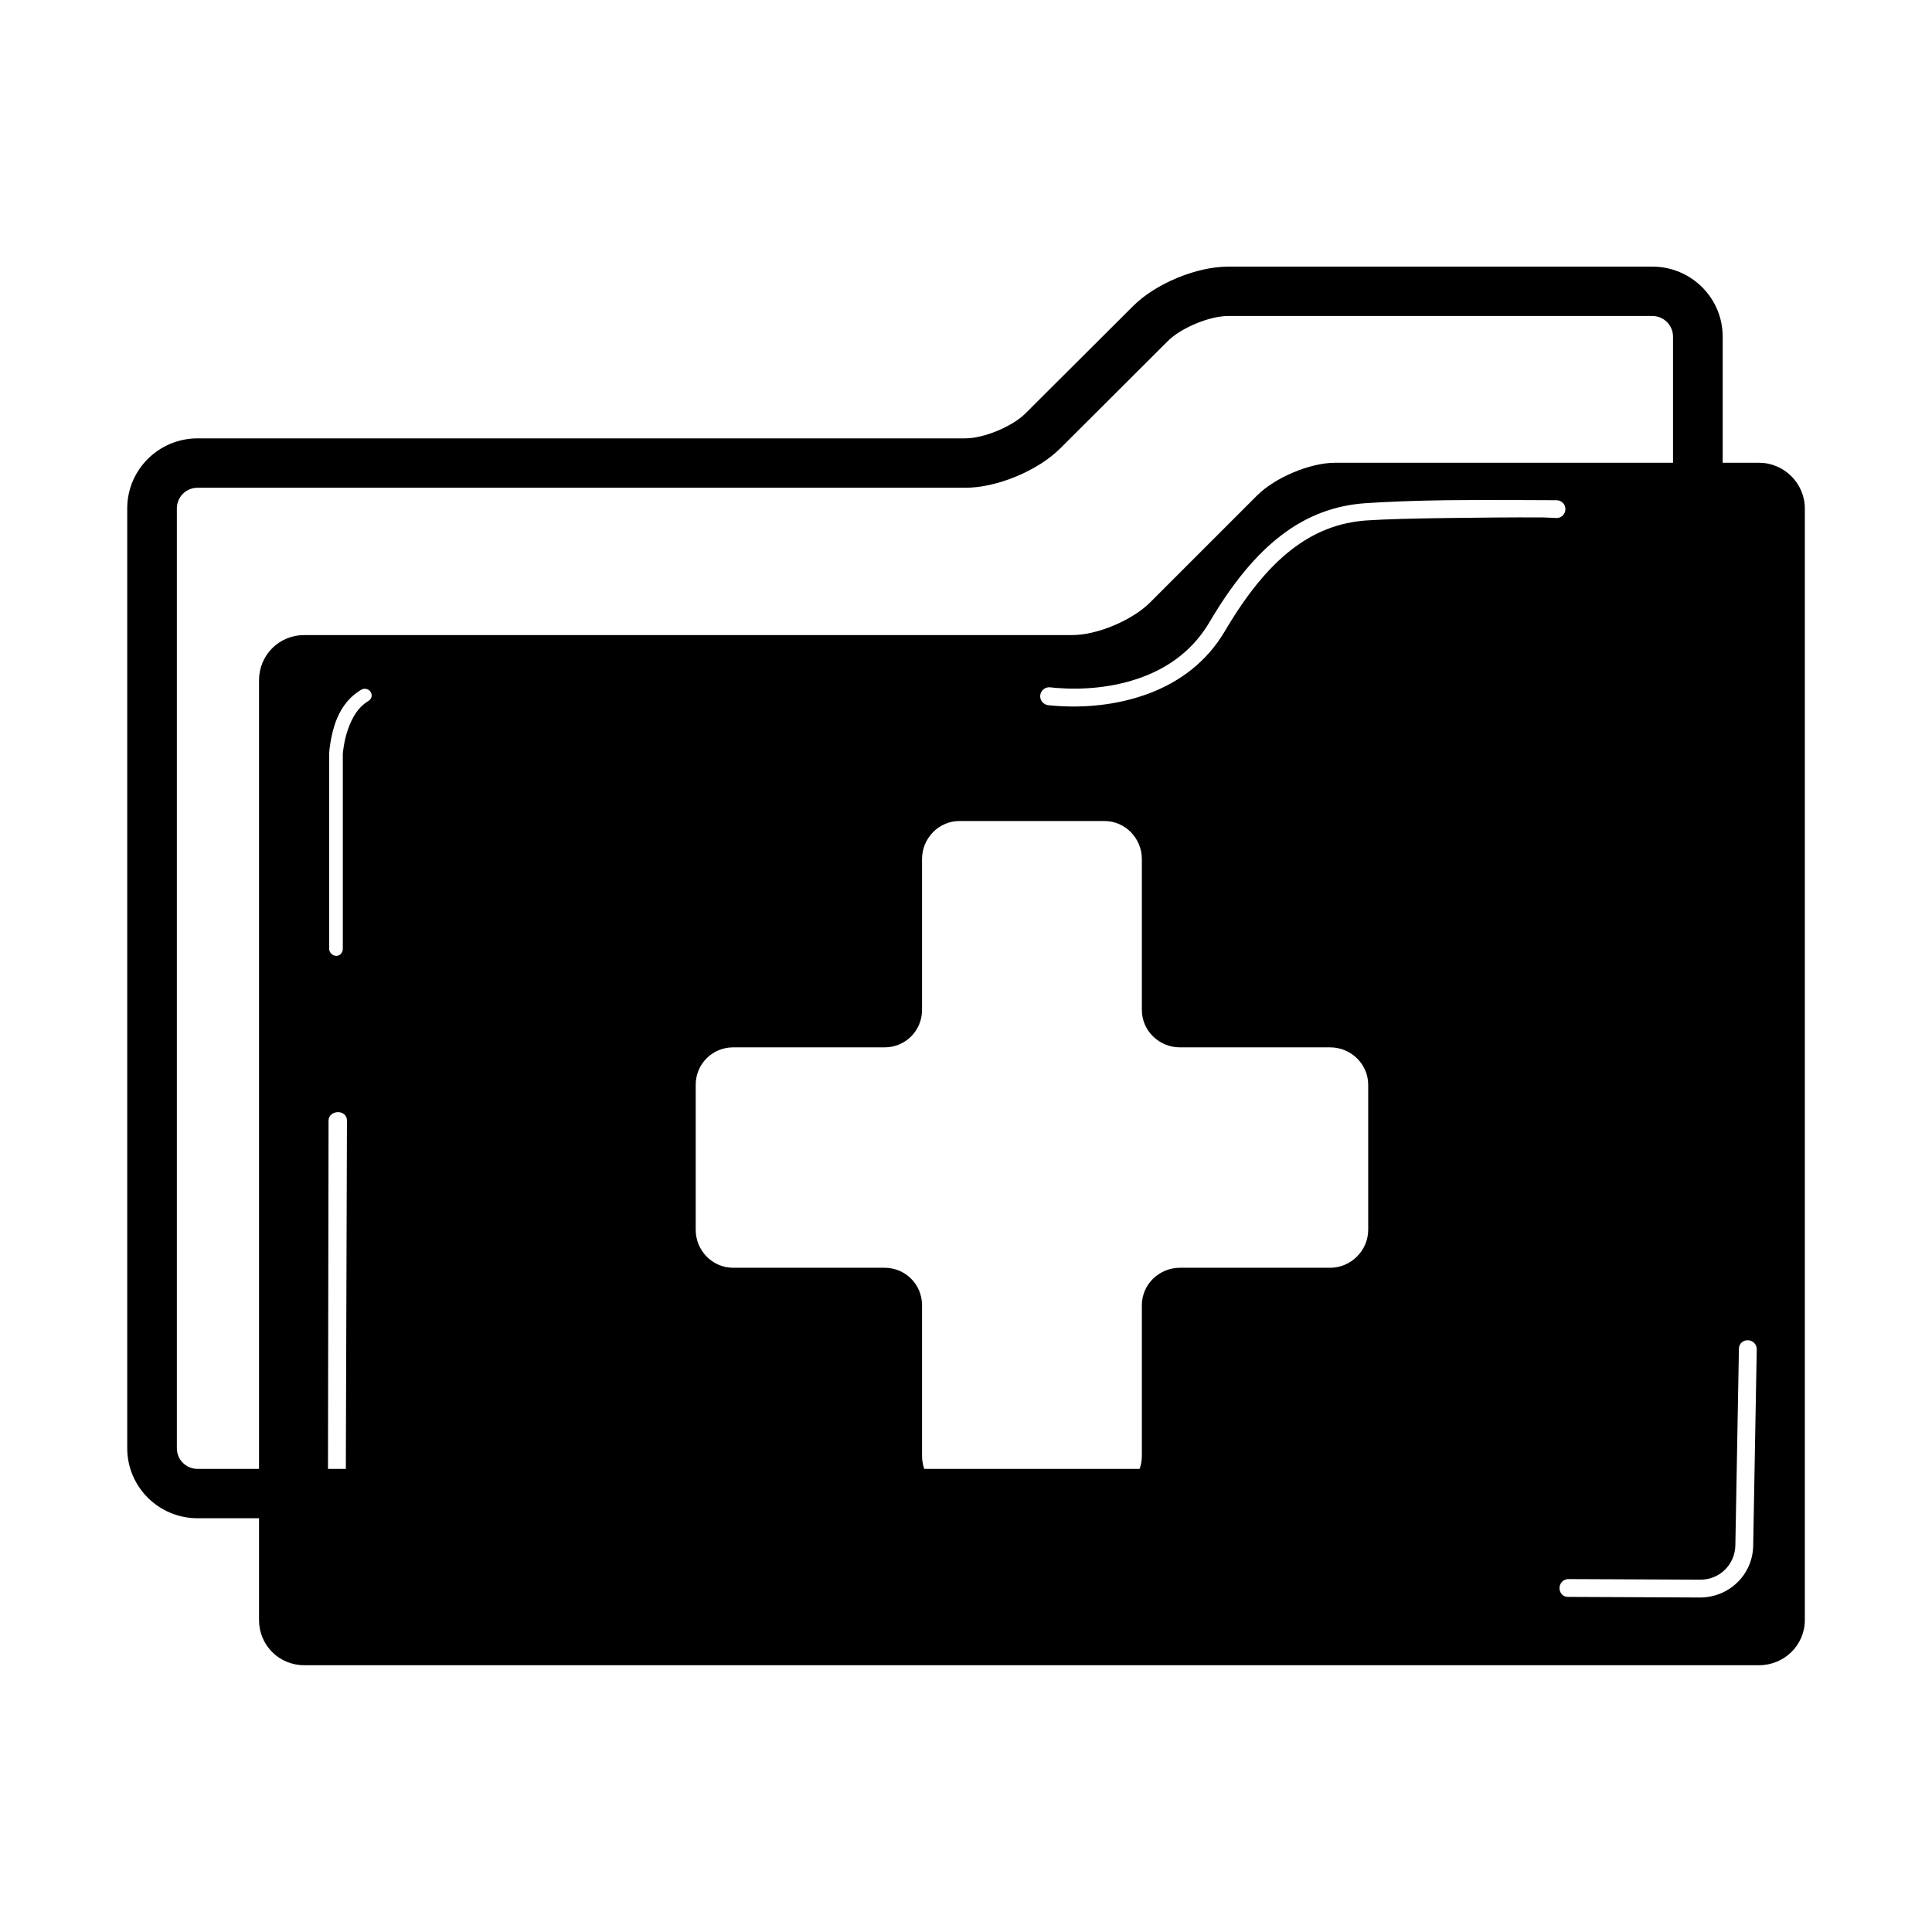 <?xml version="1.0" encoding="UTF-8"?>
<!-- Uploaded to: ICON Repo, www.iconrepo.com, Generator: ICON Repo Mixer Tools -->
<svg fill="#000000" width="800px" height="800px" version="1.1" viewBox="144 144 512 512" xmlns="http://www.w3.org/2000/svg">
 <g fill-rule="evenodd">
  <path d="m469.45 214.66c-8.383 0-19.25 4.523-25.172 10.457l-28.523 28.441c-3.473 3.481-11.016 6.613-15.926 6.613h-203.47c-10.27 0-18.641 8.301-18.641 18.57v249.05c0 10.27 8.371 18.562 18.641 18.562h385.54c10.266 0 18.633-8.293 18.633-18.562v-294.57c0-10.27-8.367-18.562-18.633-18.562zm0 13.082h112.44c3.039 0 5.477 2.441 5.477 5.481v294.57c0 3.039-2.438 5.477-5.477 5.477h-385.54c-3.039 0-5.481-2.438-5.481-5.477v-249.05c0-3.039 2.441-5.481 5.481-5.481h203.47c8.383 0 19.242-4.523 25.172-10.453l28.516-28.449c3.481-3.473 11.02-6.617 15.934-6.617z"/>
  <path d="m497.77 266.64c-6.652 0.004-15.926 3.957-20.625 8.66l-28.34 28.34c-4.699 4.707-13.98 8.66-20.625 8.66h-203.57c-6.652 0-11.965 5.312-11.965 11.965v249.07c0 6.652 5.312 11.965 11.965 11.965h385.57c6.648 0 12.121-5.312 12.121-11.965v-294.57c0-6.652-5.473-12.125-12.121-12.125zm29.598 9.922c8.41-0.117 28.957-0.008 29.129 0 1.301 0.012 2.371 1.062 2.359 2.359-0.012 1.305-1.059 2.375-2.359 2.363-0.164-0.008-2.617-0.152-3.621-0.16-8.23-0.051-17.129 0.051-25.508 0.16-8.82 0.117-16.055 0.297-21.098 0.629-14.75 0.988-26.336 10.121-37.629 29.285-4.723 8.02-11.789 13.496-20.465 16.688-8.348 3.074-17.113 3.746-24.719 3.148-0.844-0.066-1.395-0.113-1.73-0.156-1.293-0.184-2.231-1.391-2.047-2.676 0.18-1.293 1.391-2.231 2.676-2.047 0.254 0.031 0.836 0.098 1.574 0.156 6.988 0.547 15.059-0.031 22.672-2.832 7.703-2.836 13.809-7.621 17.949-14.645 12.004-20.383 24.875-30.383 41.406-31.488 5.144-0.344 12.512-0.668 21.41-0.785zm-287.64 50.223c0.859-0.508 2.016-0.227 2.519 0.629 0.508 0.855 0.227 1.855-0.629 2.363-2.141 1.266-3.727 3.367-4.879 6.141-0.727 1.746-1.277 3.621-1.578 5.508-0.18 1.129-0.301 1.945-0.312 2.363v51.641c0 0.992-0.738 1.891-1.73 1.891-0.996-0.004-1.891-0.898-1.891-1.891v-51.641c0.02-0.617 0.105-1.535 0.316-2.836 0.34-2.152 0.887-4.422 1.73-6.453 1.426-3.441 3.566-6.008 6.453-7.715zm158.54 34.793h38.418c5.5 0 9.918 4.574 9.918 10.078v39.988c0 5.504 4.578 9.918 10.074 9.918h39.832c5.5 0 10.078 4.422 10.078 9.922v38.414c0 5.504-4.578 10.074-10.078 10.074h-39.832c-5.496 0-10.074 4.422-10.074 9.922v39.988c0 5.496-4.418 9.918-9.918 9.918h-38.418c-5.496 0-9.918-4.422-9.918-9.918v-39.988c0-5.5-4.414-9.922-9.918-9.922h-40.148c-5.504 0-9.918-4.57-9.918-10.074v-38.414c0-5.5 4.414-9.922 9.918-9.922h40.148c5.504 0 9.918-4.414 9.918-9.918v-39.988c0-5.504 4.422-10.078 9.918-10.078zm-164.68 77.148c1.297 0 2.367 0.906 2.359 2.203l-0.316 97.926c-0.004 1.301-1.055 2.211-2.359 2.207-1.305 0-2.363-1.066-2.363-2.363l0.16-97.77c0.004-1.297 1.215-2.211 2.519-2.203zm373.61 60.457c1.297 0.02 2.379 1.062 2.359 2.359l-0.945 52.113c-0.129 7.695-6.465 13.75-14.168 13.699l-34.953-0.16c-1.305-0.004-2.211-1.055-2.203-2.359 0.008-1.301 1.059-2.375 2.363-2.363l34.949 0.156c5.117 0.035 9.207-4.016 9.289-9.129l0.945-52.113c0.027-1.297 1.062-2.231 2.363-2.203z"/>
 </g>
</svg>
